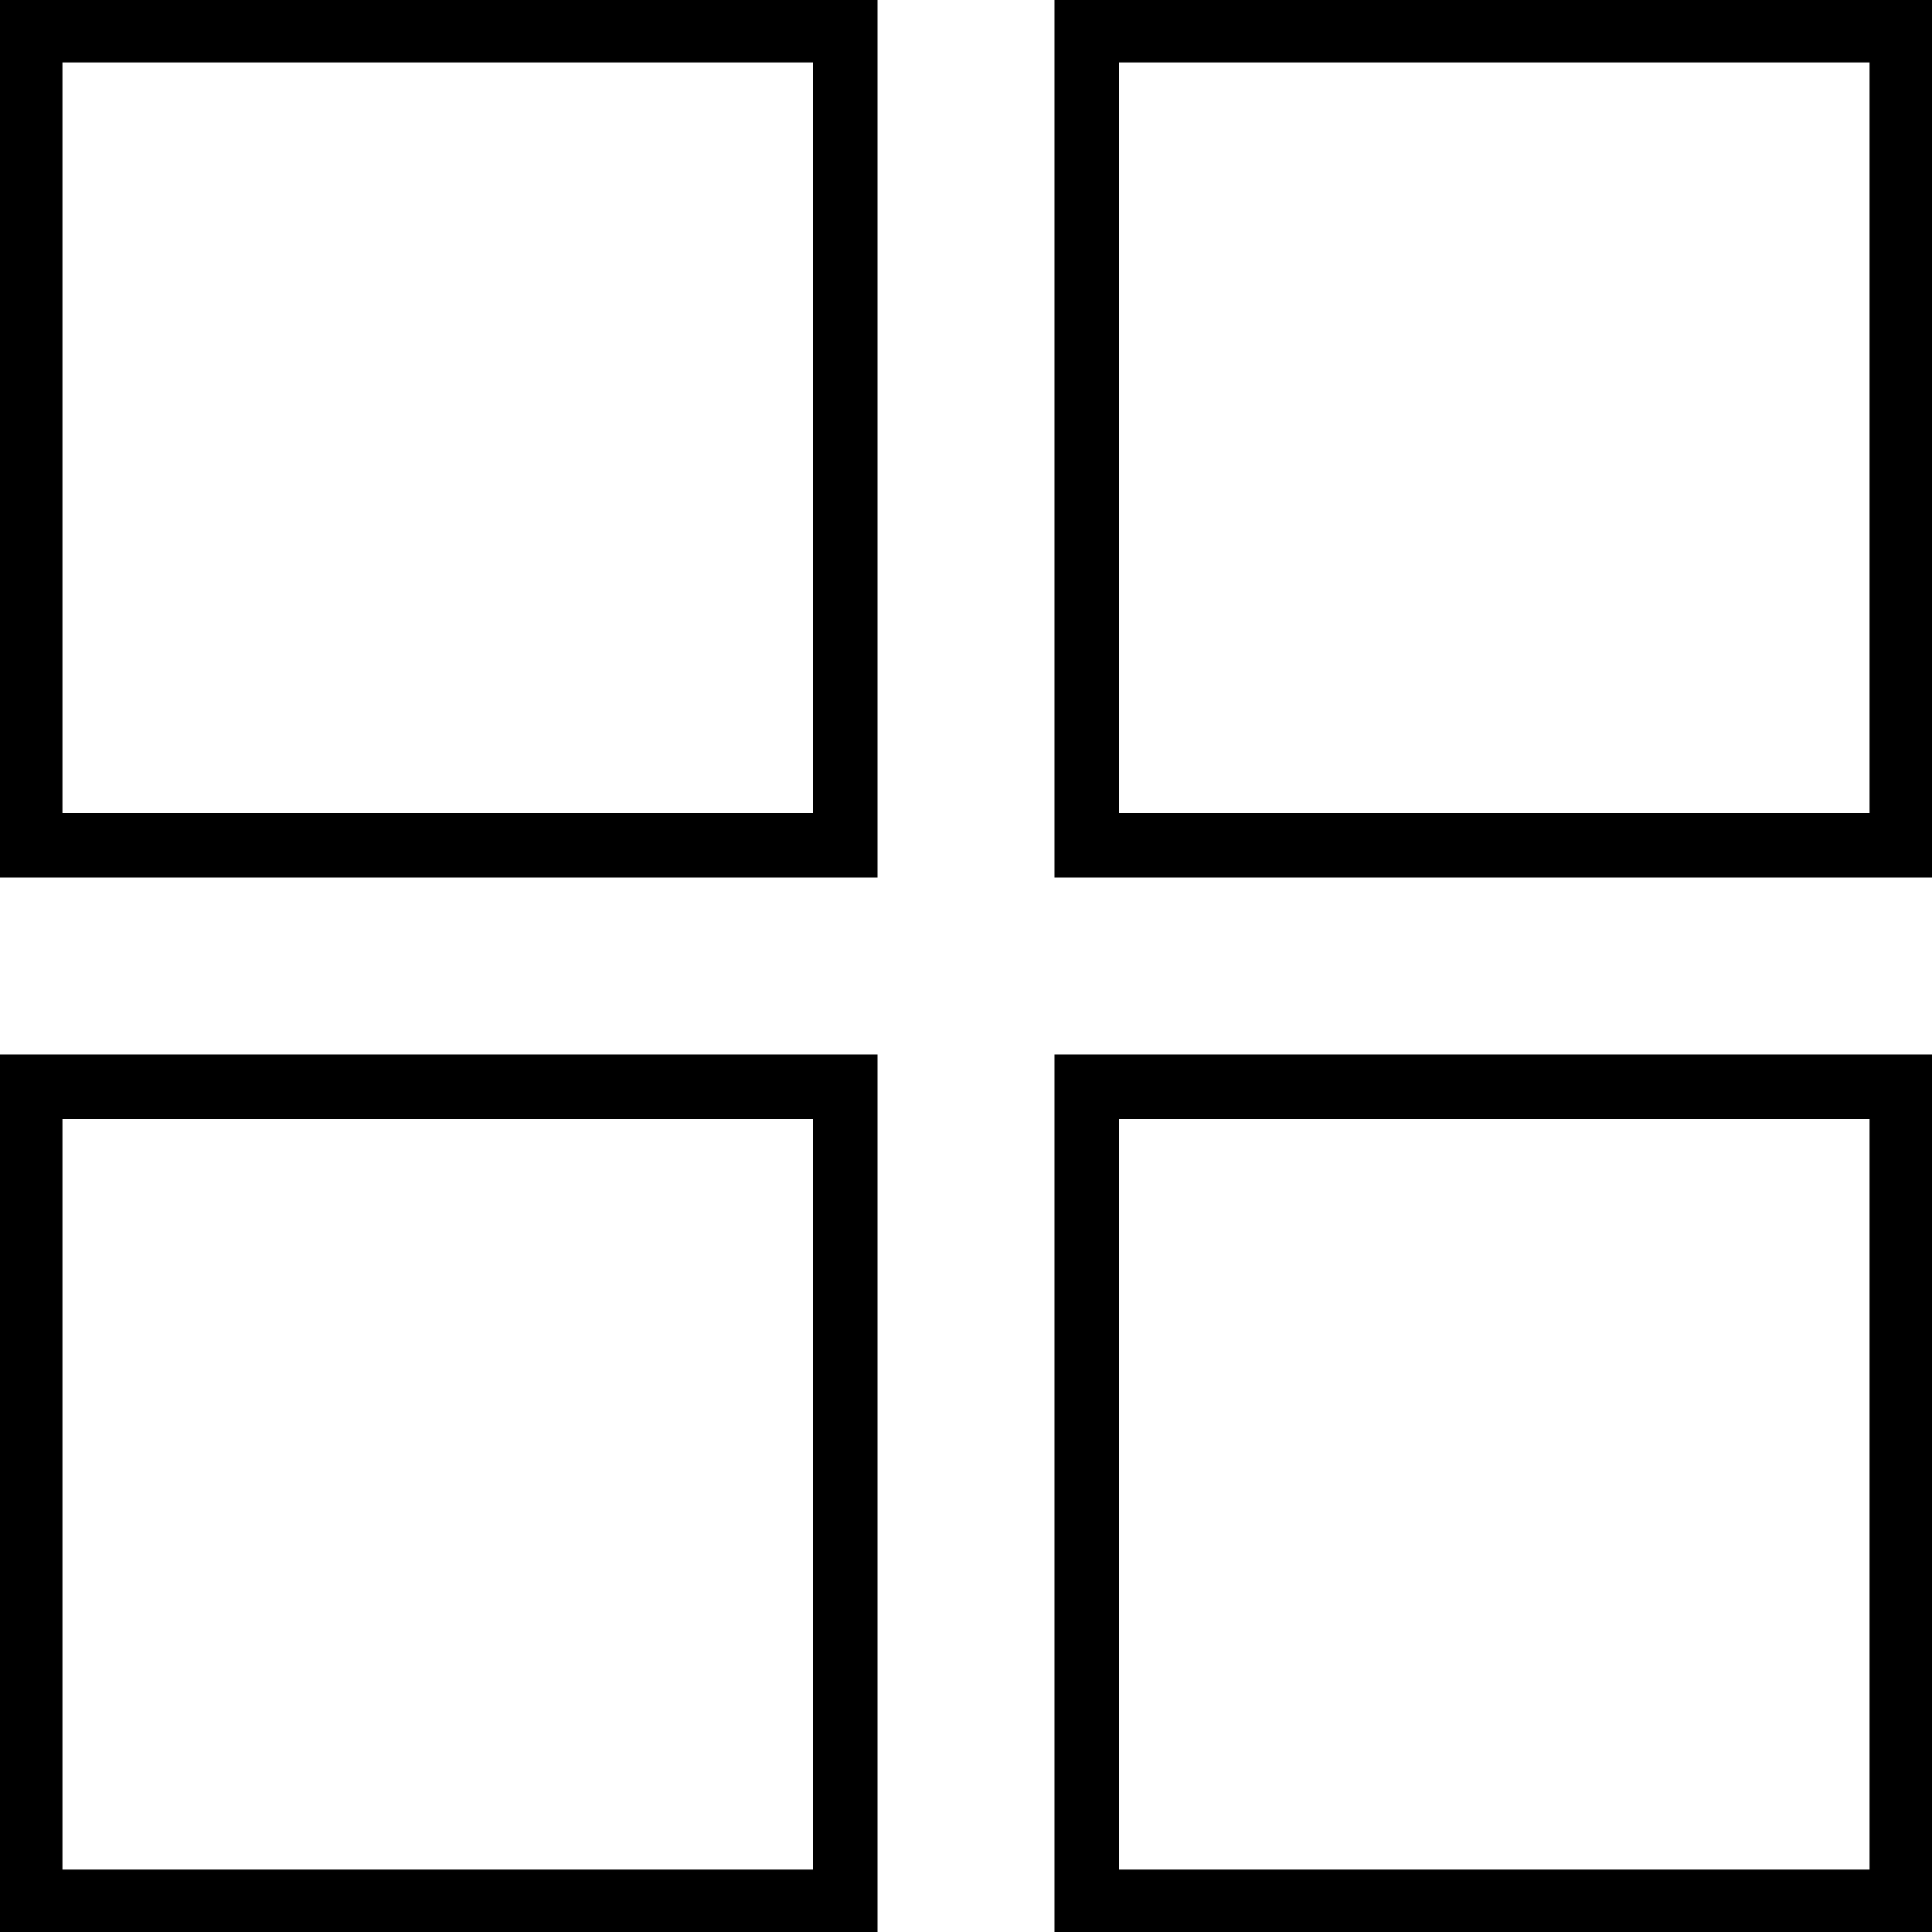 <?xml version="1.0" encoding="UTF-8"?> <svg xmlns="http://www.w3.org/2000/svg" width="449" height="449" viewBox="0 0 449 449" fill="none"> <g clip-path="url(#clip0_218_2023)"> <path d="M196.438 7.016H7.016V196.438H196.438V7.016Z" stroke="black" stroke-width="15" stroke-miterlimit="10"></path> <path d="M441.984 7.016H252.562V196.438H441.984V7.016Z" stroke="black" stroke-width="15" stroke-miterlimit="10"></path> <path d="M196.438 252.562H7.016V441.984H196.438V252.562Z" stroke="black" stroke-width="15" stroke-miterlimit="10"></path> <path d="M441.984 252.562H252.562V441.984H441.984V252.562Z" stroke="black" stroke-width="15" stroke-miterlimit="10"></path> </g> <defs> <clipPath id="clip0_218_2023"> <rect width="449" height="449" fill="white"></rect> </clipPath> </defs> </svg> 